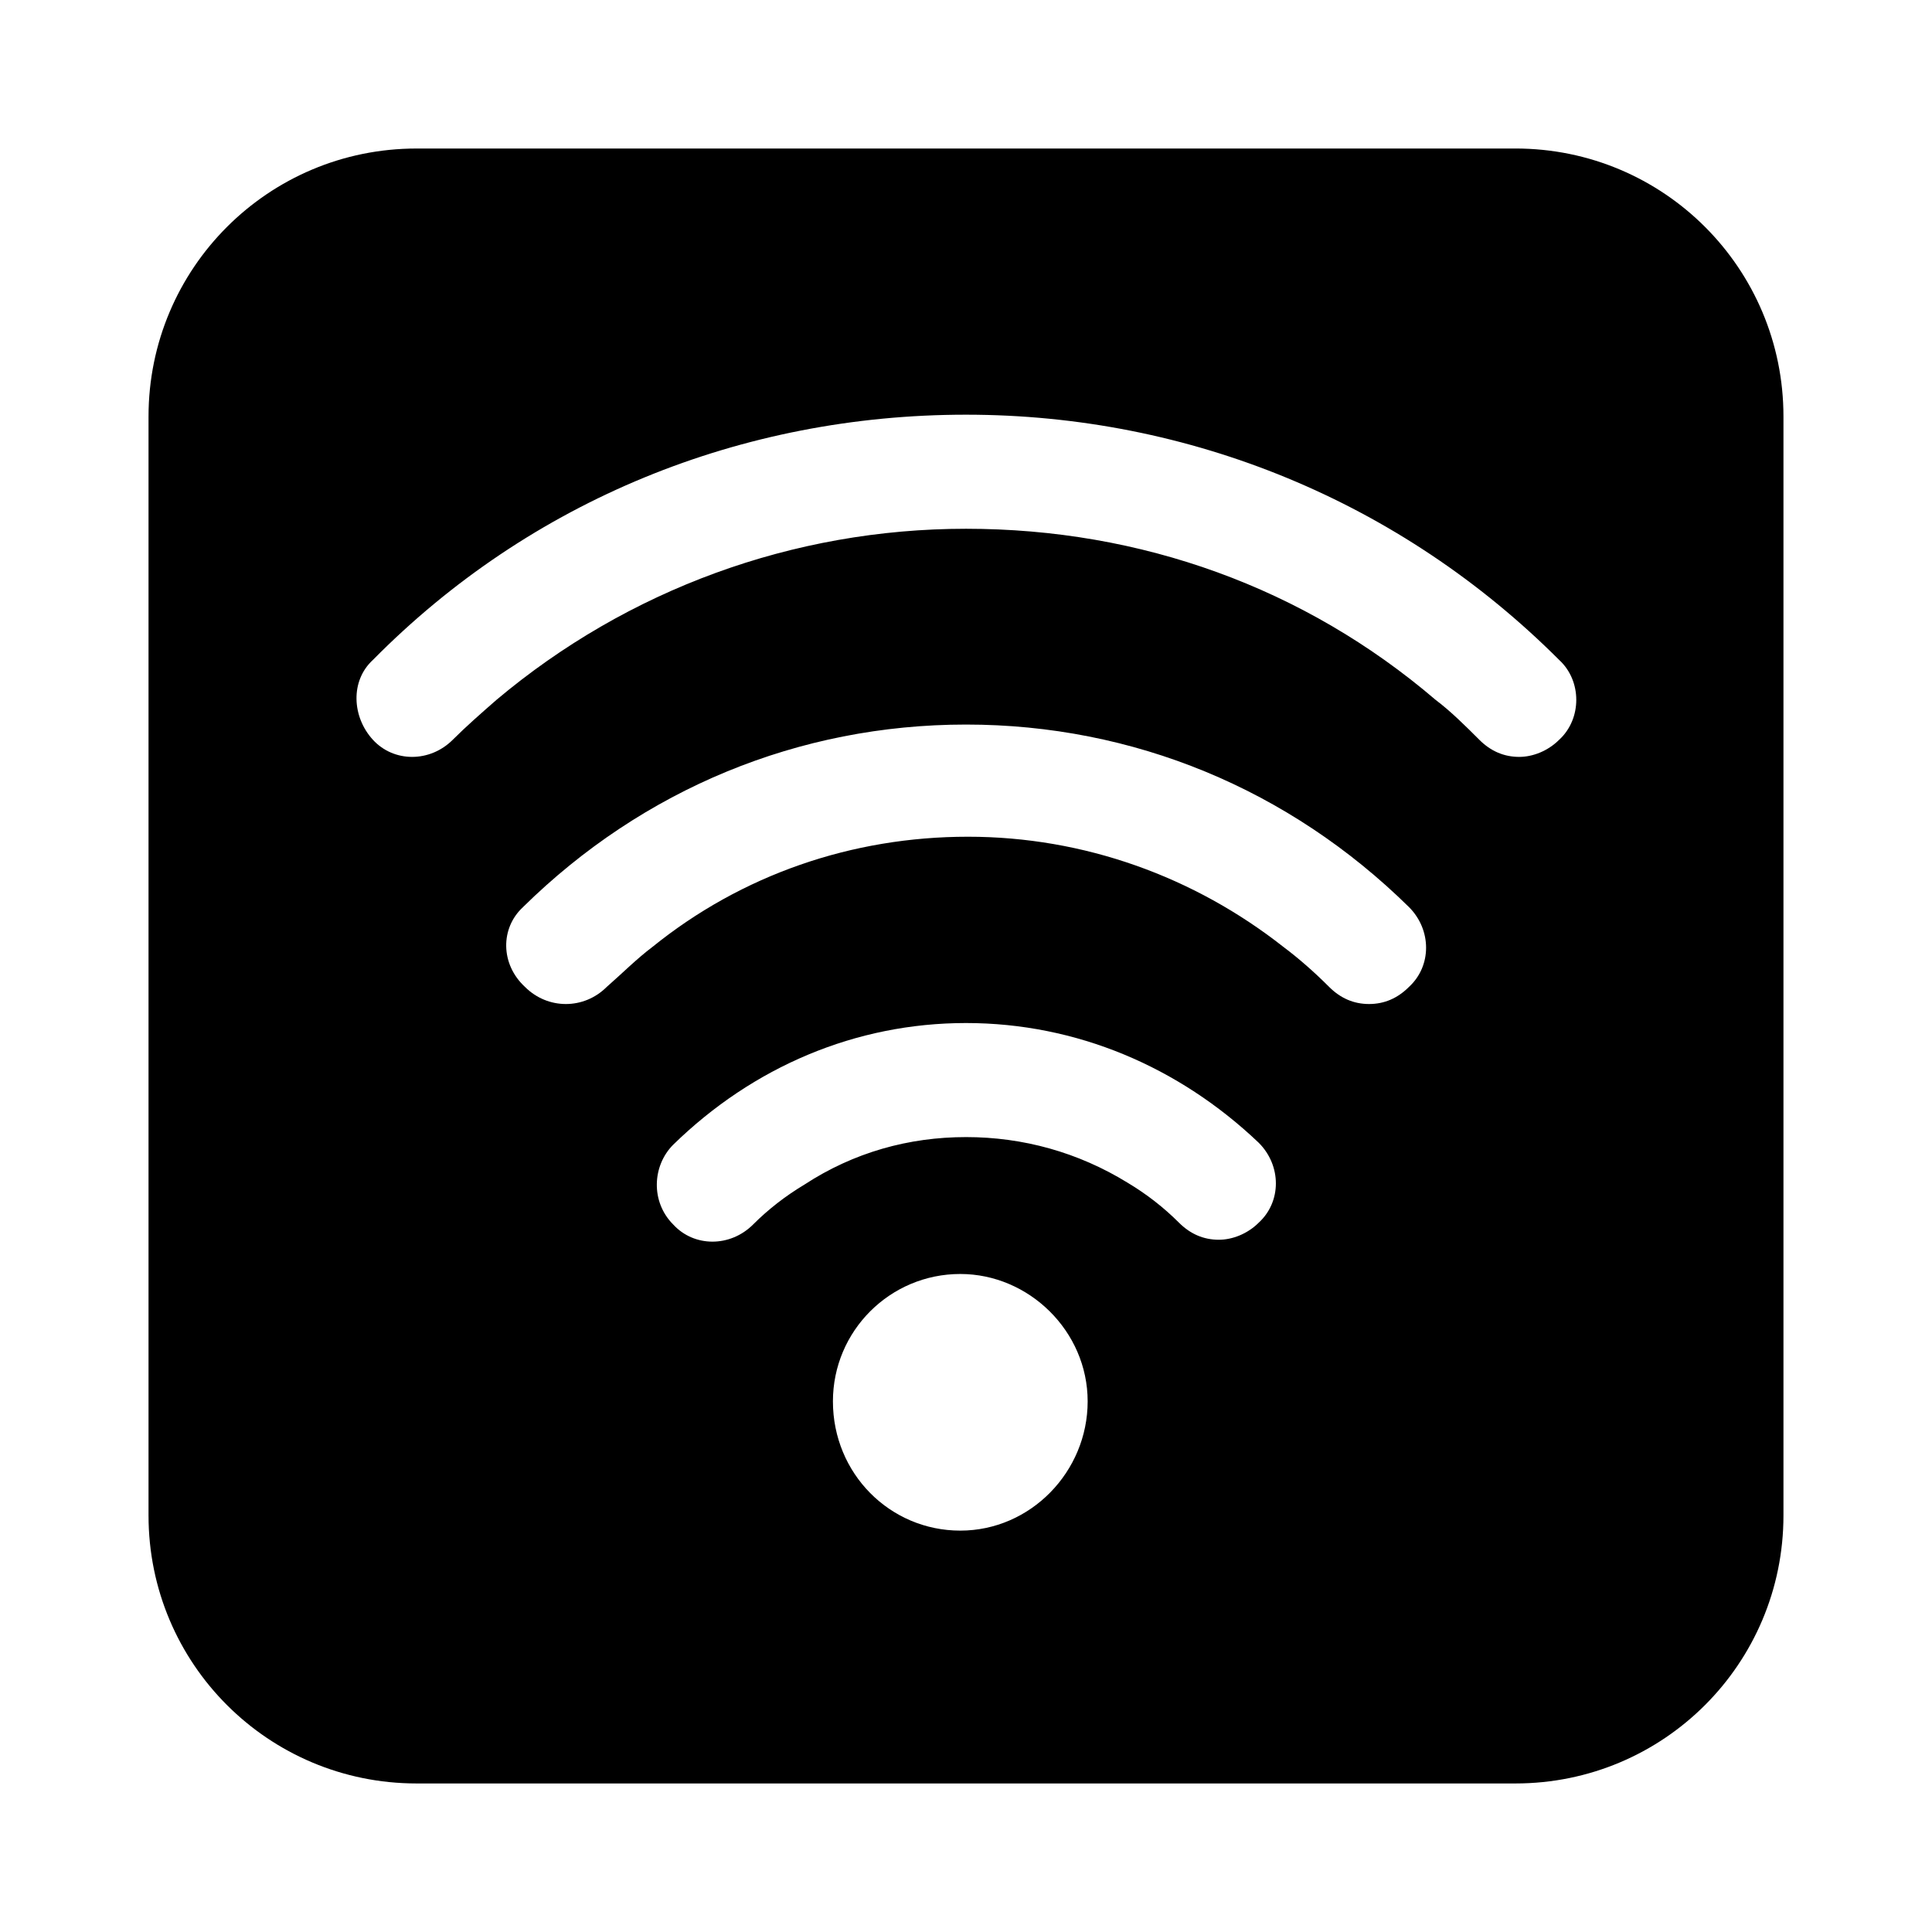 <?xml version="1.0" encoding="UTF-8"?>
<!-- Uploaded to: ICON Repo, www.svgrepo.com, Generator: ICON Repo Mixer Tools -->
<svg fill="#000000" width="800px" height="800px" version="1.1" viewBox="144 144 512 512" xmlns="http://www.w3.org/2000/svg">
 <path d="m545.6 183.36h-291.2c-39.297 0-71.039 31.742-71.039 71.039v291.2c0 39.297 31.742 71.035 71.039 71.035h291.2c39.297 0 71.035-31.738 71.035-71.039v-291.2c0-39.297-31.738-71.039-71.039-71.039zm11.59 156.69c-3.023 3.023-7.055 4.535-10.578 4.535-4.031 0-7.559-1.512-10.578-4.535-3.527-3.527-7.559-7.559-11.586-10.578-34.762-29.727-78.09-45.344-124.44-45.344-45.848 0-89.68 16.121-124.44 45.344-4.031 3.527-8.062 7.055-11.586 10.578-6.047 6.047-15.617 6.047-21.16 0-5.543-6.047-6.047-15.617 0-21.16 41.809-42.32 97.734-64.992 157.18-64.992s115.37 23.176 157.19 64.992c6.047 5.539 6.047 15.617 0 21.16zm-274.58 44.332c31.738-31.234 73.051-48.367 117.39-48.367 44.336 0 85.648 17.129 117.39 48.367 6.047 6.047 6.047 15.617 0 21.16-3.019 3.023-6.547 4.535-10.578 4.535s-7.559-1.512-10.578-4.535c-4.031-4.031-8.062-7.559-12.09-10.578-23.68-18.641-52.898-29.223-83.633-29.223-30.73 0-59.953 10.078-83.633 29.223-4.031 3.023-8.062 7.055-12.09 10.578-6.047 6.047-15.617 6.047-21.664 0-6.551-6.043-6.551-15.617-0.508-21.16zm149.63 130.99c0 18.641-15.113 34.258-33.754 34.258s-33.754-15.113-33.754-34.258c0-18.641 15.113-33.754 33.754-33.754 18.137 0 33.754 15.113 33.754 33.754zm-32.242-70.031c-15.113 0-29.727 4.031-42.824 12.594-5.039 3.023-9.574 6.551-13.602 10.578-6.047 6.047-15.617 6.047-21.16 0-6.047-6.047-5.543-15.617 0-21.16 21.156-20.652 48.363-32.238 77.586-32.238s56.426 11.586 77.586 31.738c6.047 6.047 6.047 15.617 0 21.16-3.023 3.023-7.055 4.535-10.578 4.535-4.031 0-7.559-1.512-10.578-4.535-4.031-4.031-8.566-7.559-13.602-10.578-13.105-8.062-27.715-12.094-42.828-12.094z"/>
</svg>